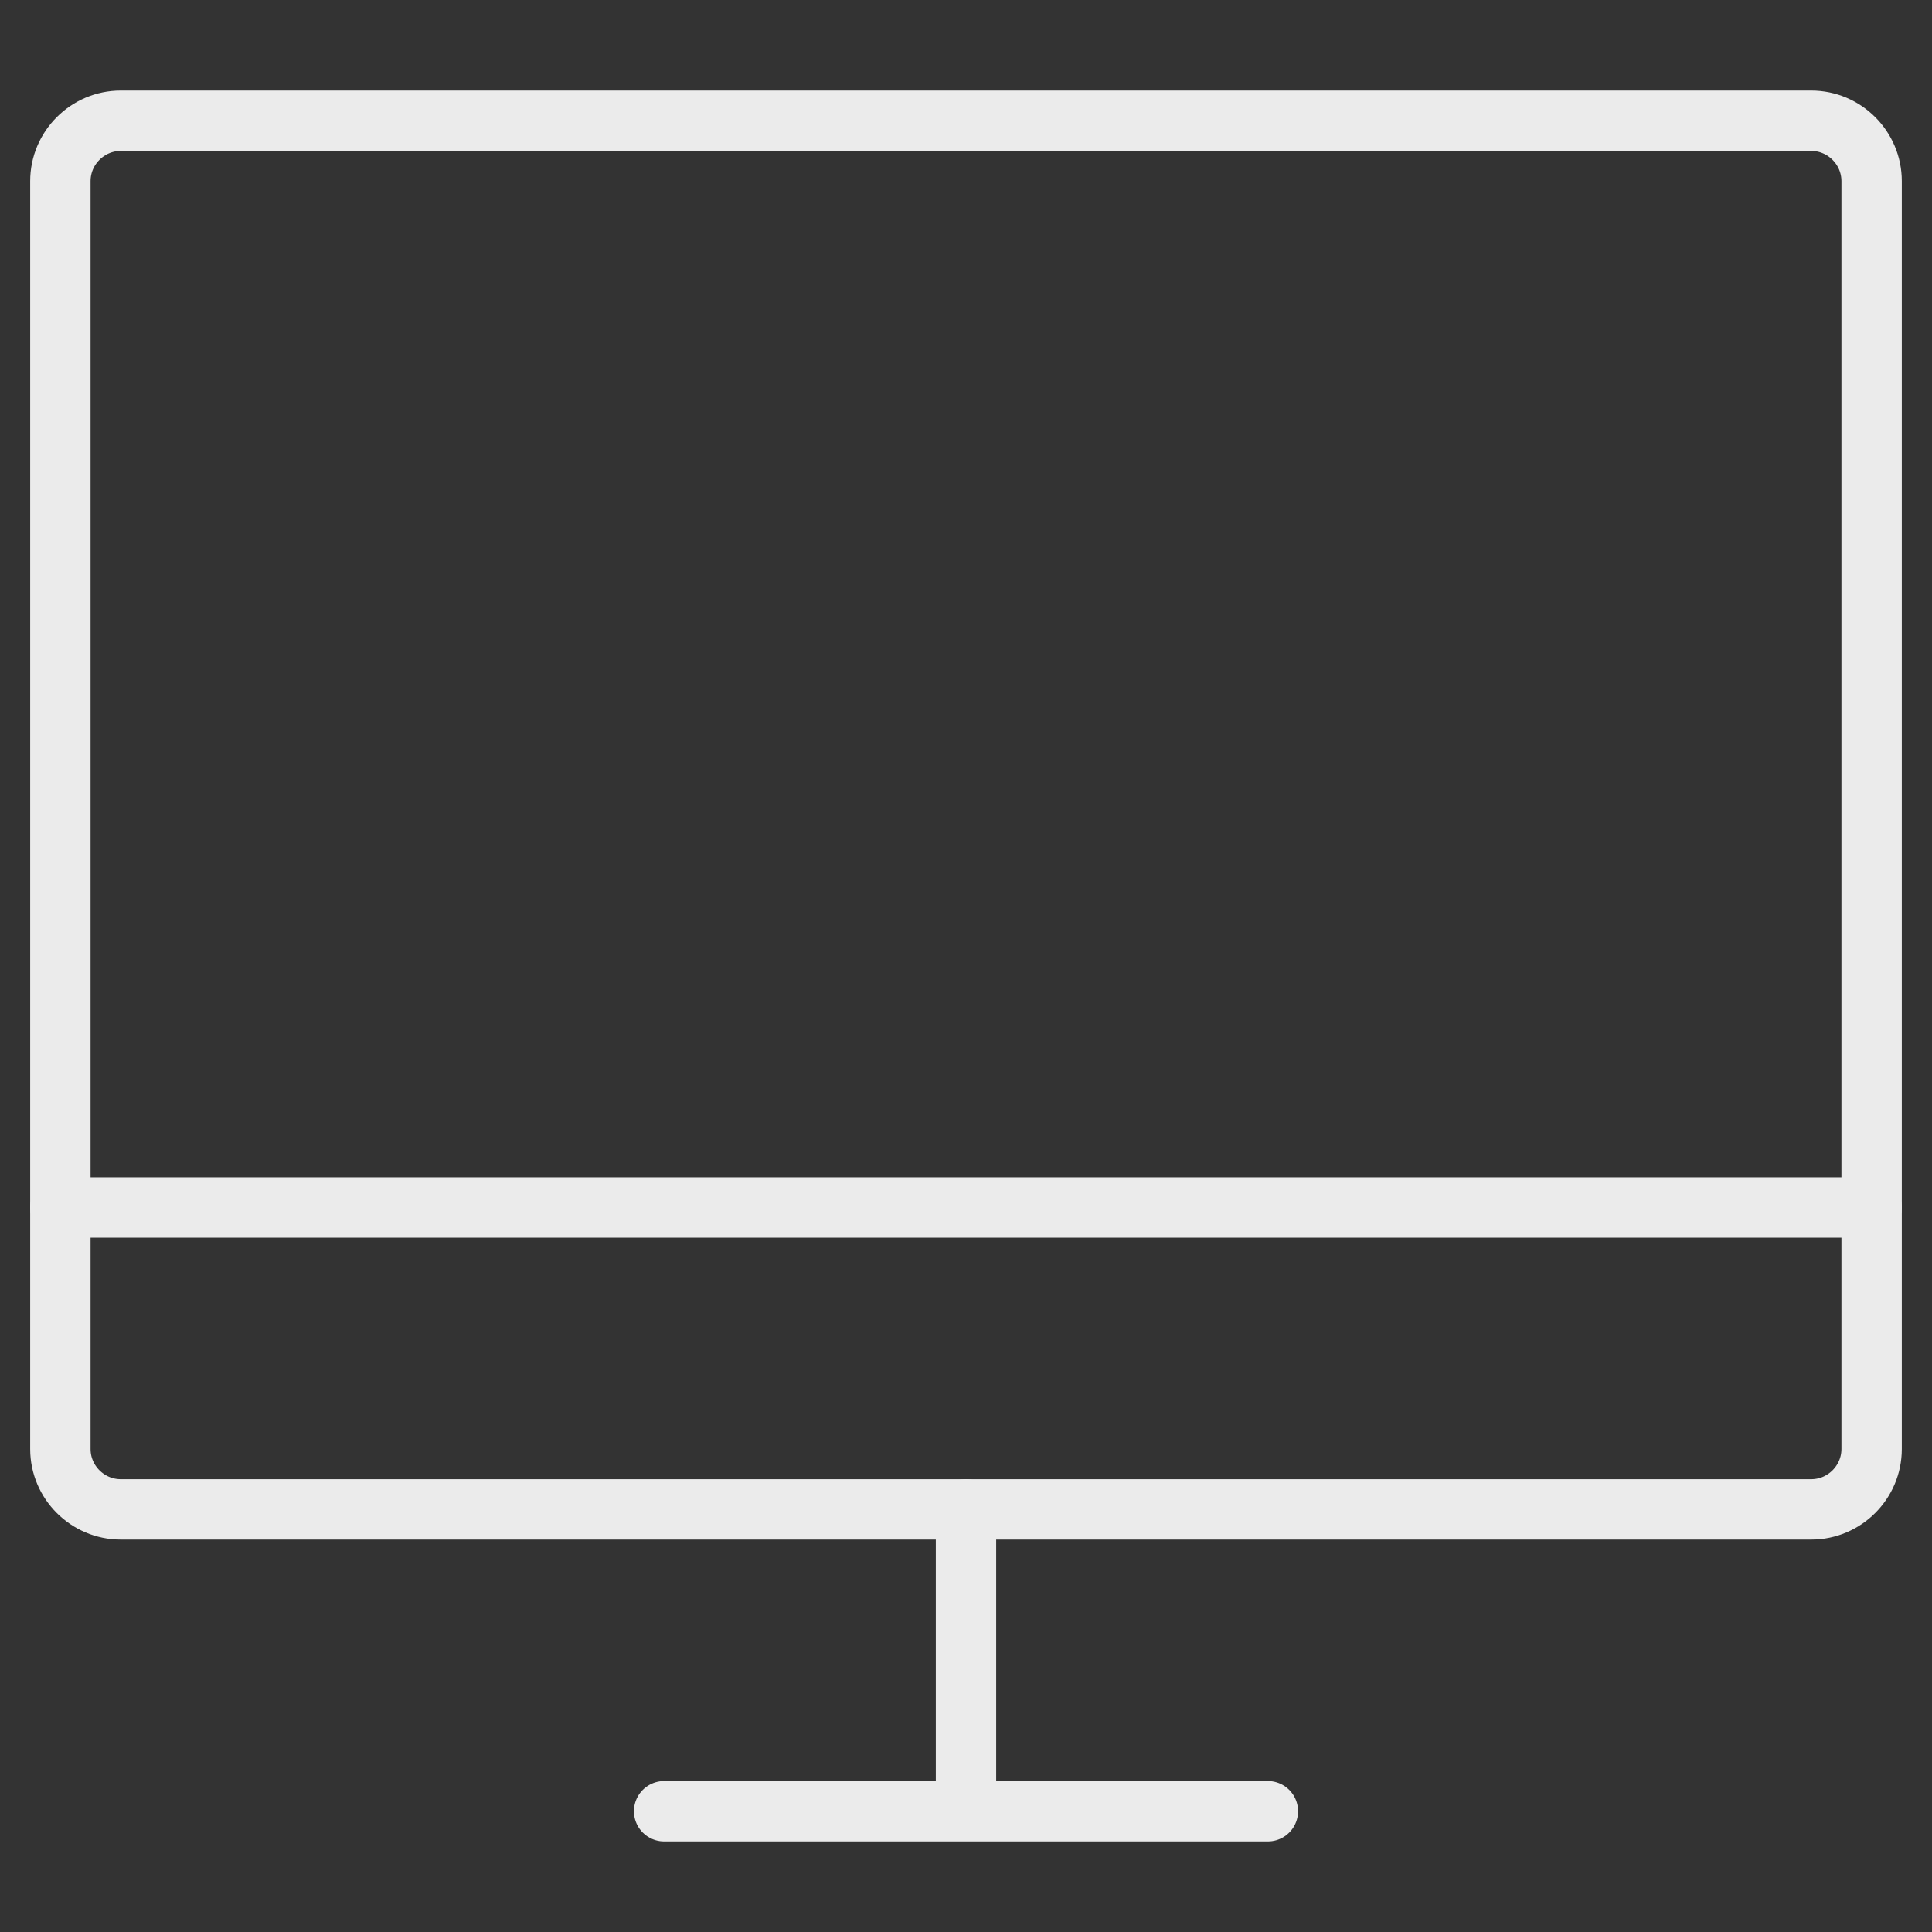 <?xml version="1.0" encoding="UTF-8"?>
<svg id="Ebene_1" xmlns="http://www.w3.org/2000/svg" version="1.1" viewBox="0 0 64 64">
  <rect x="0" y="0" width="64" height="64" fill="#333333" stroke="none"/>
  <!-- Generator: Adobe Illustrator 29.1.0, SVG Export Plug-In . SVG Version: 2.1.0 Build 142)  -->
  <defs>
    <style>
      .st0 {
        fill: none;
        stroke: #ebebeb;
        stroke-linecap: round;
        stroke-linejoin: round;
        stroke-width: 2px;
      }
    </style>
  </defs>
  <path class="st0" d="M22,60h20M32,50v10M62,40V6c0-1.1-.9-2-2-2H4c-1.1,0-2,.9-2,2v34"/>
  <path class="st0" d="M2,40v8c0,1.1.9,2,2,2h56c1.1,0,2-.9,2-2v-8H2Z"/>
</svg>